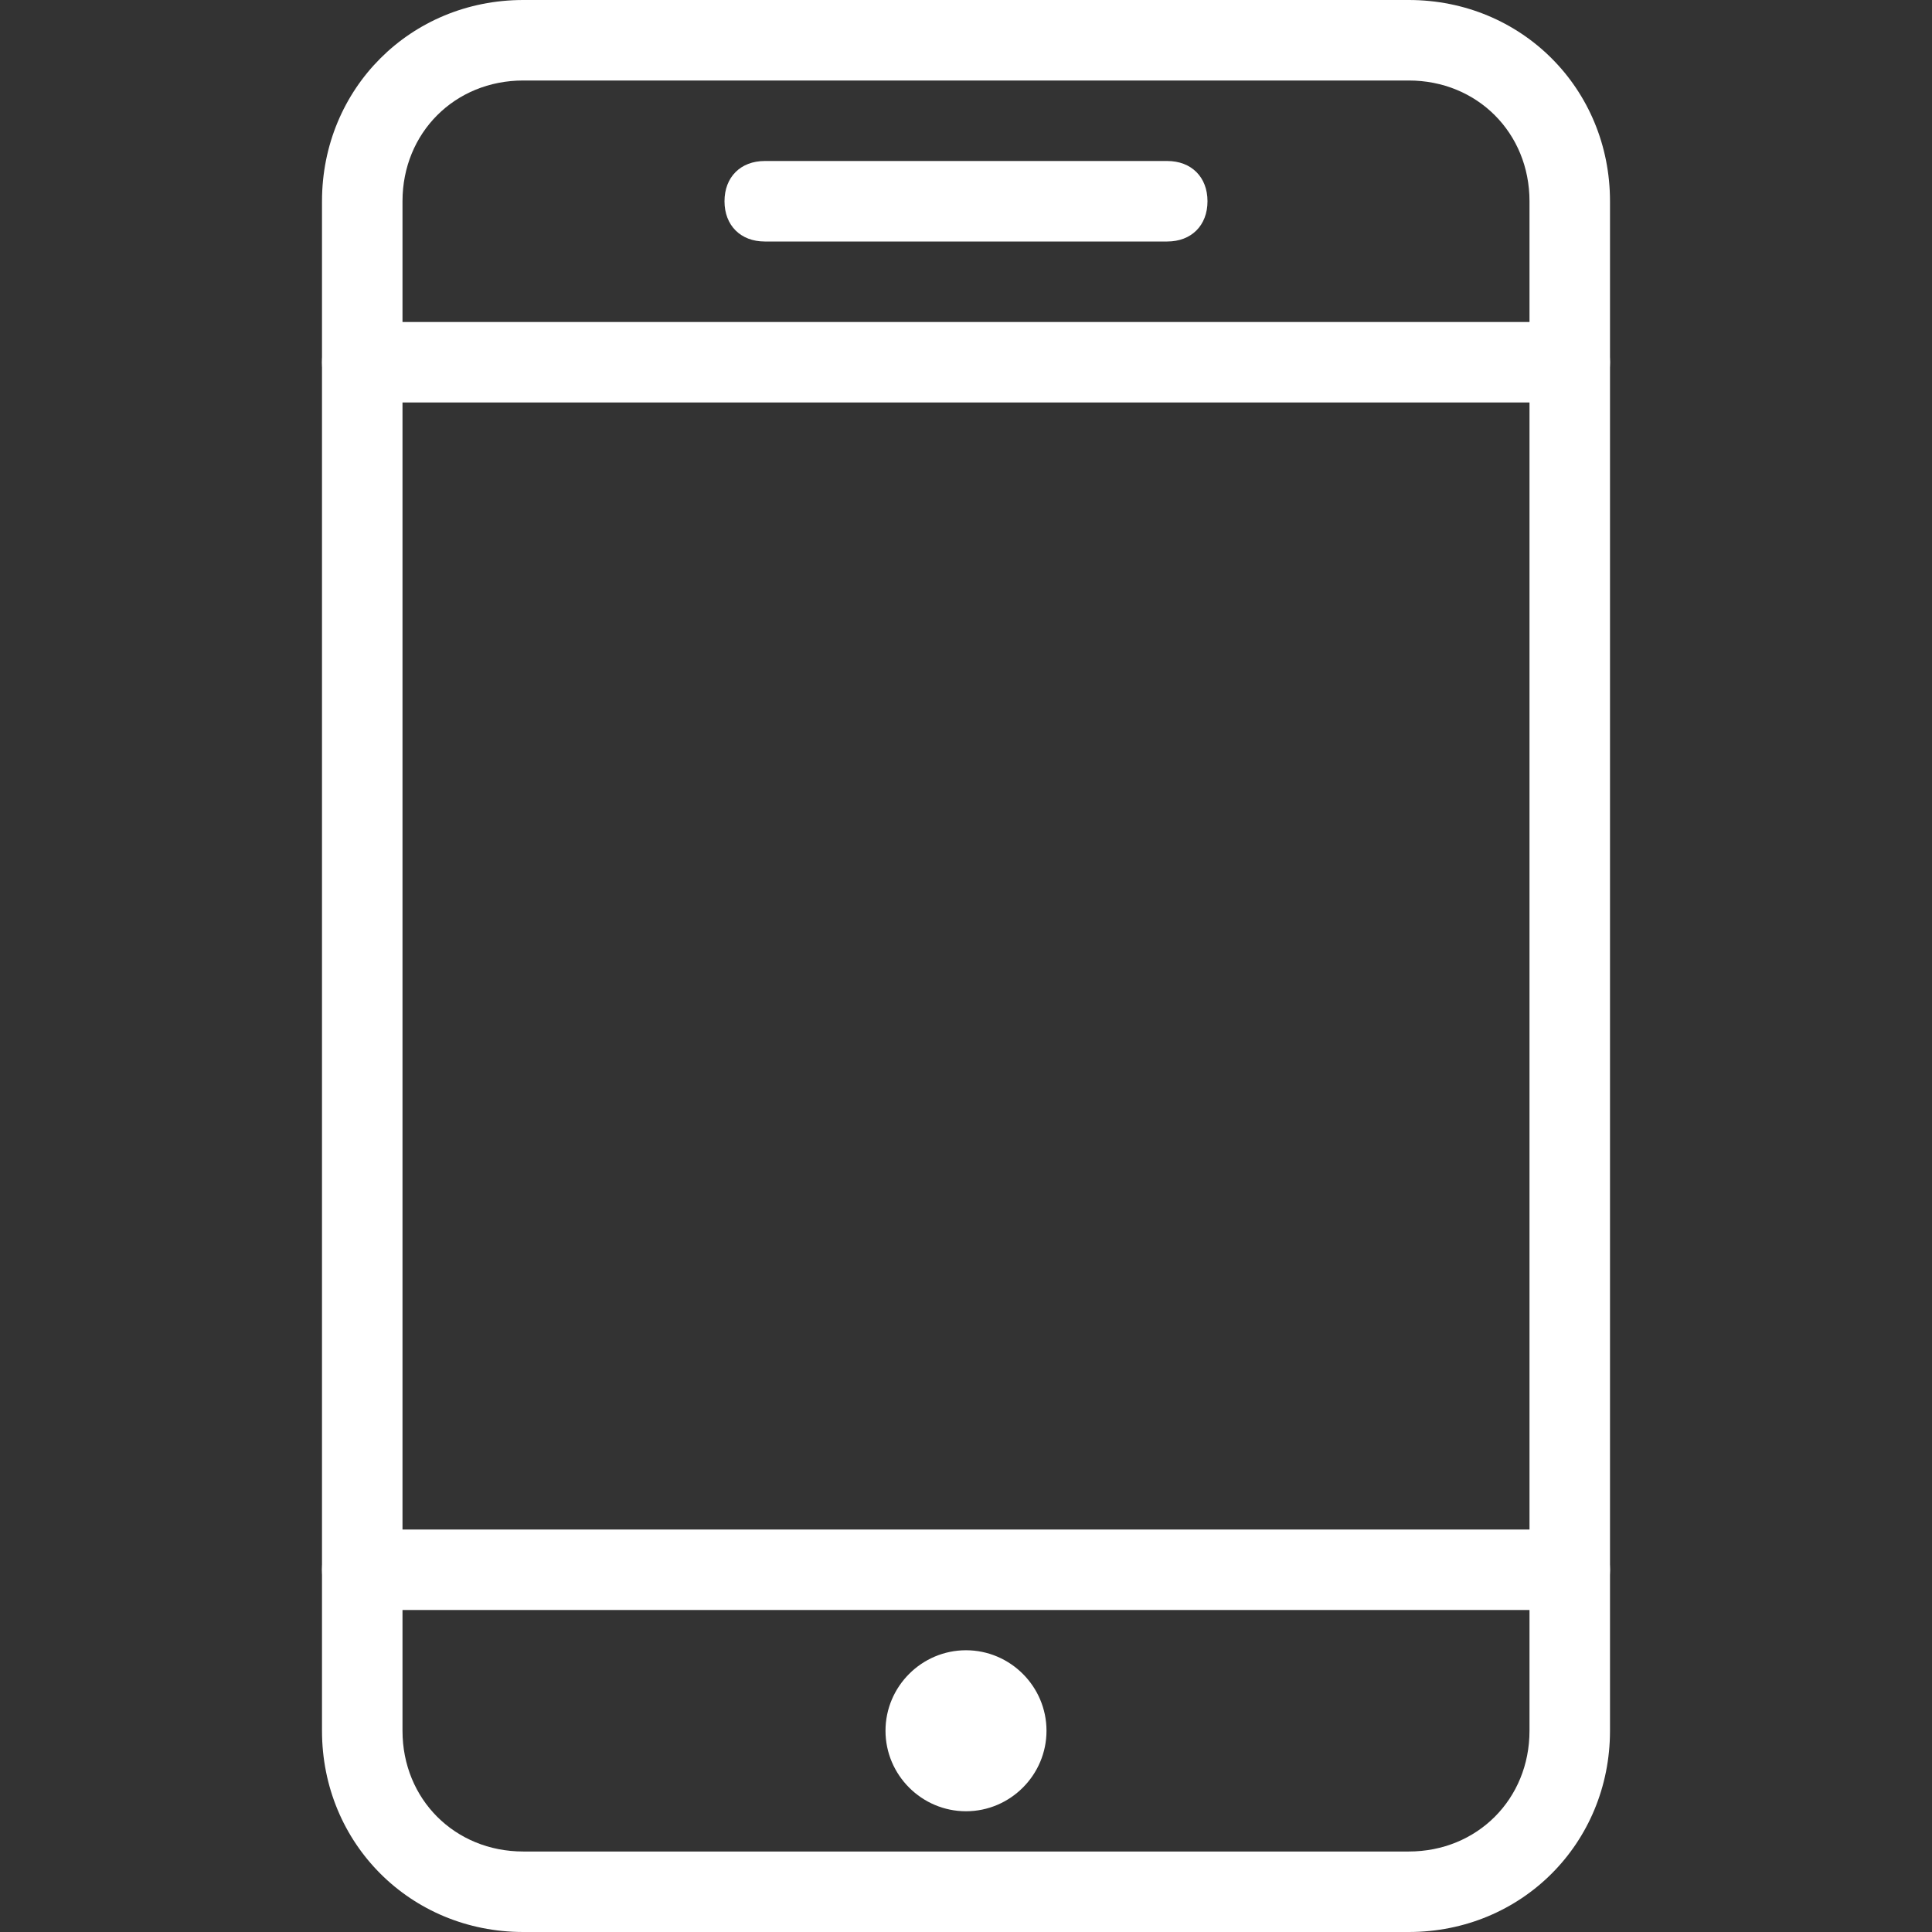 <?xml version="1.0" encoding="utf-8"?>
<!-- Generator: Adobe Illustrator 25.2.0, SVG Export Plug-In . SVG Version: 6.00 Build 0)  -->
<svg version="1.1" id="Capa_1" xmlns="http://www.w3.org/2000/svg" xmlns:xlink="http://www.w3.org/1999/xlink" x="0px" y="0px"
	 viewBox="0 0 48 48" style="enable-background:new 0 0 48 48;" xml:space="preserve">
<rect x="0" y="0" width="48" height="48" fill="#333333" stroke="none"/>
<style type="text/css">
	.st0{fill:#FFFFFF;}
</style>
<g id="Expanded">
	<g>
		<g>
			<path class="st0" d="M35,48H13c-2.8,0-5-2.2-5-5V5c0-2.8,2.2-5,5-5h22c2.8,0,5,2.2,5,5v38C40,45.8,37.8,48,35,48z M13,2
				c-1.7,0-3,1.3-3,3v38c0,1.7,1.3,3,3,3h22c1.7,0,3-1.3,3-3V5c0-1.7-1.3-3-3-3H13z"/>
		</g>
		<g>
			<path class="st0" d="M39,10H9c-0.6,0-1-0.4-1-1s0.4-1,1-1h30c0.6,0,1,0.4,1,1S39.6,10,39,10z"/>
		</g>
		<g>
			<path class="st0" d="M39,40H9c-0.6,0-1-0.4-1-1s0.4-1,1-1h30c0.6,0,1,0.4,1,1S39.6,40,39,40z"/>
		</g>
		<g>
			<path class="st0" d="M24,41c-1.1,0-2,0.9-2,2s0.9,2,2,2s2-0.9,2-2S25.1,41,24,41L24,41z"/>
		</g>
		<g>
			<path class="st0" d="M29,6H19c-0.6,0-1-0.4-1-1s0.4-1,1-1h10c0.6,0,1,0.4,1,1S29.6,6,29,6z"/>
		</g>
	</g>
</g>
</svg>
